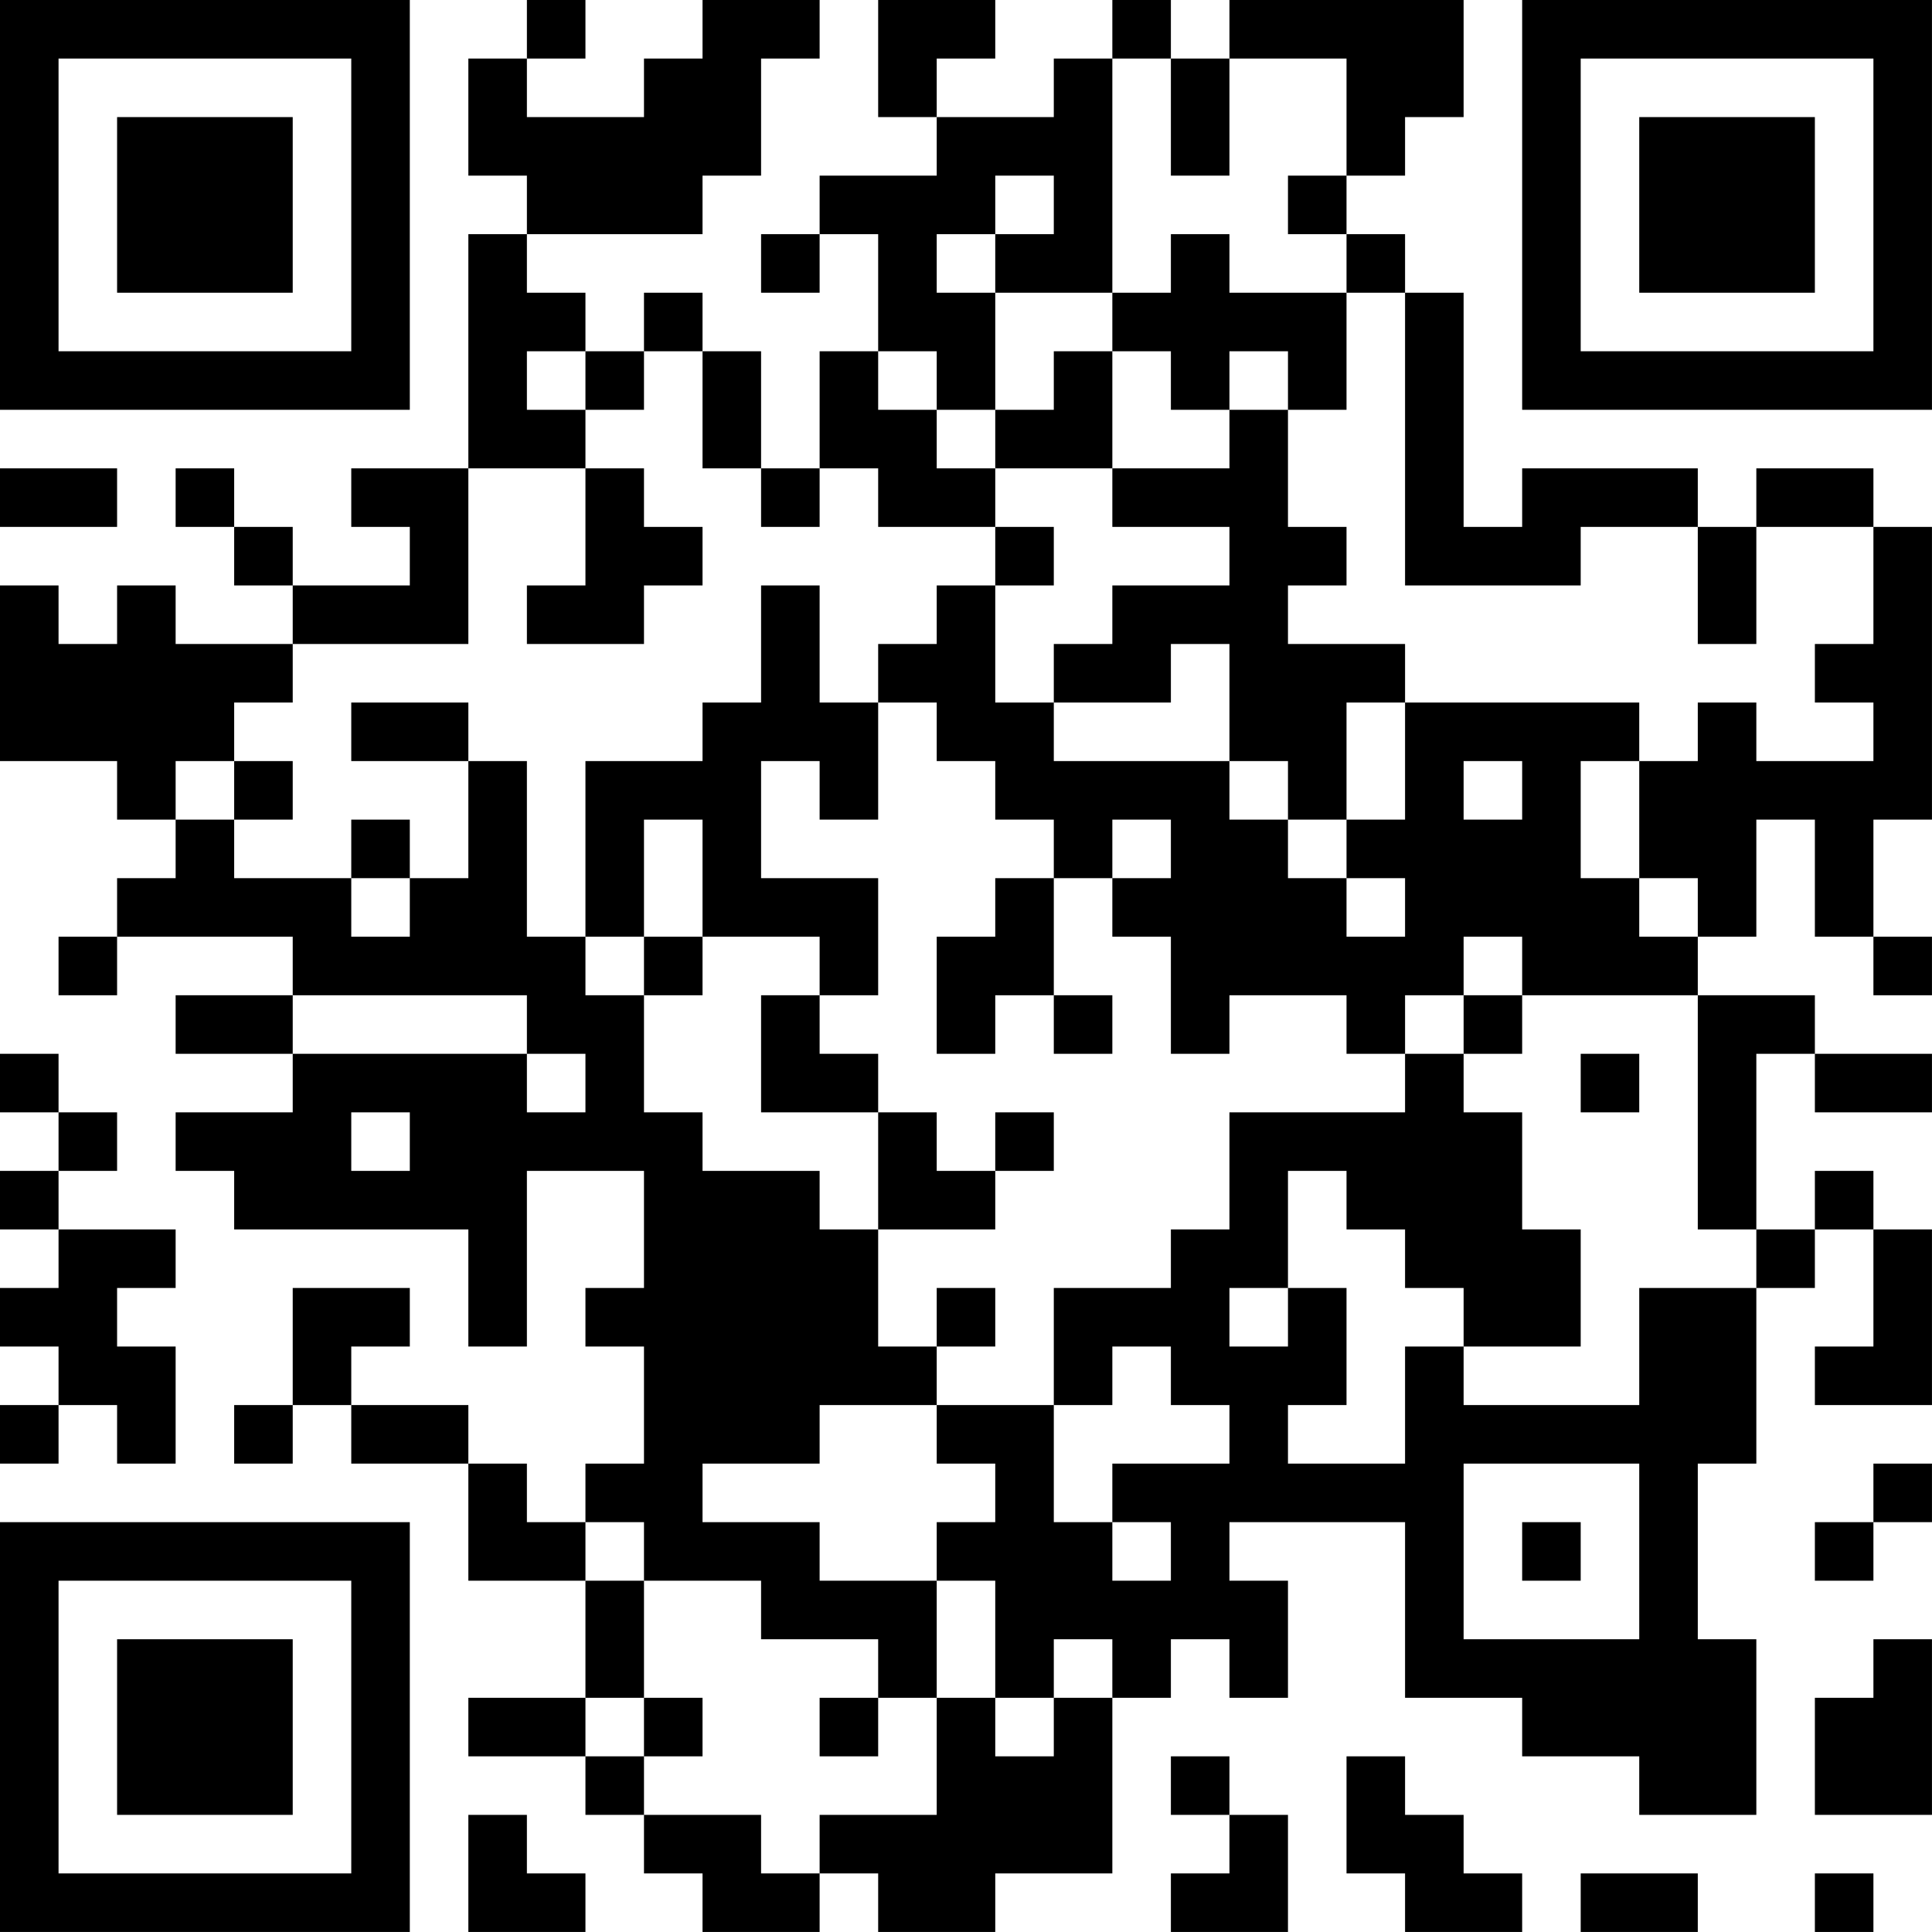 <?xml version="1.0" encoding="UTF-8"?>
<svg xmlns="http://www.w3.org/2000/svg" version="1.1" width="400" height="400" viewBox="0 0 400 400"><rect x="0" y="0" width="400" height="400" fill="#ffffff"/><g transform="scale(12.121)"><g transform="translate(0,0)"><path fill-rule="evenodd" d="M9 0L9 1L8 1L8 3L9 3L9 4L8 4L8 8L6 8L6 9L7 9L7 10L5 10L5 9L4 9L4 8L3 8L3 9L4 9L4 10L5 10L5 11L3 11L3 10L2 10L2 11L1 11L1 10L0 10L0 13L2 13L2 14L3 14L3 15L2 15L2 16L1 16L1 17L2 17L2 16L5 16L5 17L3 17L3 18L5 18L5 19L3 19L3 20L4 20L4 21L8 21L8 23L9 23L9 20L11 20L11 22L10 22L10 23L11 23L11 25L10 25L10 26L9 26L9 25L8 25L8 24L6 24L6 23L7 23L7 22L5 22L5 24L4 24L4 25L5 25L5 24L6 24L6 25L8 25L8 27L10 27L10 29L8 29L8 30L10 30L10 31L11 31L11 32L12 32L12 33L14 33L14 32L15 32L15 33L17 33L17 32L19 32L19 29L20 29L20 28L21 28L21 29L22 29L22 27L21 27L21 26L24 26L24 29L26 29L26 30L28 30L28 31L30 31L30 28L29 28L29 25L30 25L30 22L31 22L31 21L32 21L32 23L31 23L31 24L33 24L33 21L32 21L32 20L31 20L31 21L30 21L30 18L31 18L31 19L33 19L33 18L31 18L31 17L29 17L29 16L30 16L30 14L31 14L31 16L32 16L32 17L33 17L33 16L32 16L32 14L33 14L33 9L32 9L32 8L30 8L30 9L29 9L29 8L26 8L26 9L25 9L25 5L24 5L24 4L23 4L23 3L24 3L24 2L25 2L25 0L21 0L21 1L20 1L20 0L19 0L19 1L18 1L18 2L16 2L16 1L17 1L17 0L15 0L15 2L16 2L16 3L14 3L14 4L13 4L13 5L14 5L14 4L15 4L15 6L14 6L14 8L13 8L13 6L12 6L12 5L11 5L11 6L10 6L10 5L9 5L9 4L12 4L12 3L13 3L13 1L14 1L14 0L12 0L12 1L11 1L11 2L9 2L9 1L10 1L10 0ZM19 1L19 5L17 5L17 4L18 4L18 3L17 3L17 4L16 4L16 5L17 5L17 7L16 7L16 6L15 6L15 7L16 7L16 8L17 8L17 9L15 9L15 8L14 8L14 9L13 9L13 8L12 8L12 6L11 6L11 7L10 7L10 6L9 6L9 7L10 7L10 8L8 8L8 11L5 11L5 12L4 12L4 13L3 13L3 14L4 14L4 15L6 15L6 16L7 16L7 15L8 15L8 13L9 13L9 16L10 16L10 17L11 17L11 19L12 19L12 20L14 20L14 21L15 21L15 23L16 23L16 24L14 24L14 25L12 25L12 26L14 26L14 27L16 27L16 29L15 29L15 28L13 28L13 27L11 27L11 26L10 26L10 27L11 27L11 29L10 29L10 30L11 30L11 31L13 31L13 32L14 32L14 31L16 31L16 29L17 29L17 30L18 30L18 29L19 29L19 28L18 28L18 29L17 29L17 27L16 27L16 26L17 26L17 25L16 25L16 24L18 24L18 26L19 26L19 27L20 27L20 26L19 26L19 25L21 25L21 24L20 24L20 23L19 23L19 24L18 24L18 22L20 22L20 21L21 21L21 19L24 19L24 18L25 18L25 19L26 19L26 21L27 21L27 23L25 23L25 22L24 22L24 21L23 21L23 20L22 20L22 22L21 22L21 23L22 23L22 22L23 22L23 24L22 24L22 25L24 25L24 23L25 23L25 24L28 24L28 22L30 22L30 21L29 21L29 17L26 17L26 16L25 16L25 17L24 17L24 18L23 18L23 17L21 17L21 18L20 18L20 16L19 16L19 15L20 15L20 14L19 14L19 15L18 15L18 14L17 14L17 13L16 13L16 12L15 12L15 11L16 11L16 10L17 10L17 12L18 12L18 13L21 13L21 14L22 14L22 15L23 15L23 16L24 16L24 15L23 15L23 14L24 14L24 12L28 12L28 13L27 13L27 15L28 15L28 16L29 16L29 15L28 15L28 13L29 13L29 12L30 12L30 13L32 13L32 12L31 12L31 11L32 11L32 9L30 9L30 11L29 11L29 9L27 9L27 10L24 10L24 5L23 5L23 4L22 4L22 3L23 3L23 1L21 1L21 3L20 3L20 1ZM20 4L20 5L19 5L19 6L18 6L18 7L17 7L17 8L19 8L19 9L21 9L21 10L19 10L19 11L18 11L18 12L20 12L20 11L21 11L21 13L22 13L22 14L23 14L23 12L24 12L24 11L22 11L22 10L23 10L23 9L22 9L22 7L23 7L23 5L21 5L21 4ZM19 6L19 8L21 8L21 7L22 7L22 6L21 6L21 7L20 7L20 6ZM0 8L0 9L2 9L2 8ZM10 8L10 10L9 10L9 11L11 11L11 10L12 10L12 9L11 9L11 8ZM17 9L17 10L18 10L18 9ZM13 10L13 12L12 12L12 13L10 13L10 16L11 16L11 17L12 17L12 16L14 16L14 17L13 17L13 19L15 19L15 21L17 21L17 20L18 20L18 19L17 19L17 20L16 20L16 19L15 19L15 18L14 18L14 17L15 17L15 15L13 15L13 13L14 13L14 14L15 14L15 12L14 12L14 10ZM6 12L6 13L8 13L8 12ZM4 13L4 14L5 14L5 13ZM25 13L25 14L26 14L26 13ZM6 14L6 15L7 15L7 14ZM11 14L11 16L12 16L12 14ZM17 15L17 16L16 16L16 18L17 18L17 17L18 17L18 18L19 18L19 17L18 17L18 15ZM5 17L5 18L9 18L9 19L10 19L10 18L9 18L9 17ZM25 17L25 18L26 18L26 17ZM0 18L0 19L1 19L1 20L0 20L0 21L1 21L1 22L0 22L0 23L1 23L1 24L0 24L0 25L1 25L1 24L2 24L2 25L3 25L3 23L2 23L2 22L3 22L3 21L1 21L1 20L2 20L2 19L1 19L1 18ZM27 18L27 19L28 19L28 18ZM6 19L6 20L7 20L7 19ZM16 22L16 23L17 23L17 22ZM25 25L25 28L28 28L28 25ZM32 25L32 26L31 26L31 27L32 27L32 26L33 26L33 25ZM26 26L26 27L27 27L27 26ZM32 28L32 29L31 29L31 31L33 31L33 28ZM11 29L11 30L12 30L12 29ZM14 29L14 30L15 30L15 29ZM20 30L20 31L21 31L21 32L20 32L20 33L22 33L22 31L21 31L21 30ZM23 30L23 32L24 32L24 33L26 33L26 32L25 32L25 31L24 31L24 30ZM8 31L8 33L10 33L10 32L9 32L9 31ZM27 32L27 33L29 33L29 32ZM31 32L31 33L32 33L32 32ZM0 0L0 7L7 7L7 0ZM1 1L1 6L6 6L6 1ZM2 2L2 5L5 5L5 2ZM26 0L26 7L33 7L33 0ZM27 1L27 6L32 6L32 1ZM28 2L28 5L31 5L31 2ZM0 26L0 33L7 33L7 26ZM1 27L1 32L6 32L6 27ZM2 28L2 31L5 31L5 28Z" fill="#000000"/></g></g></svg>
